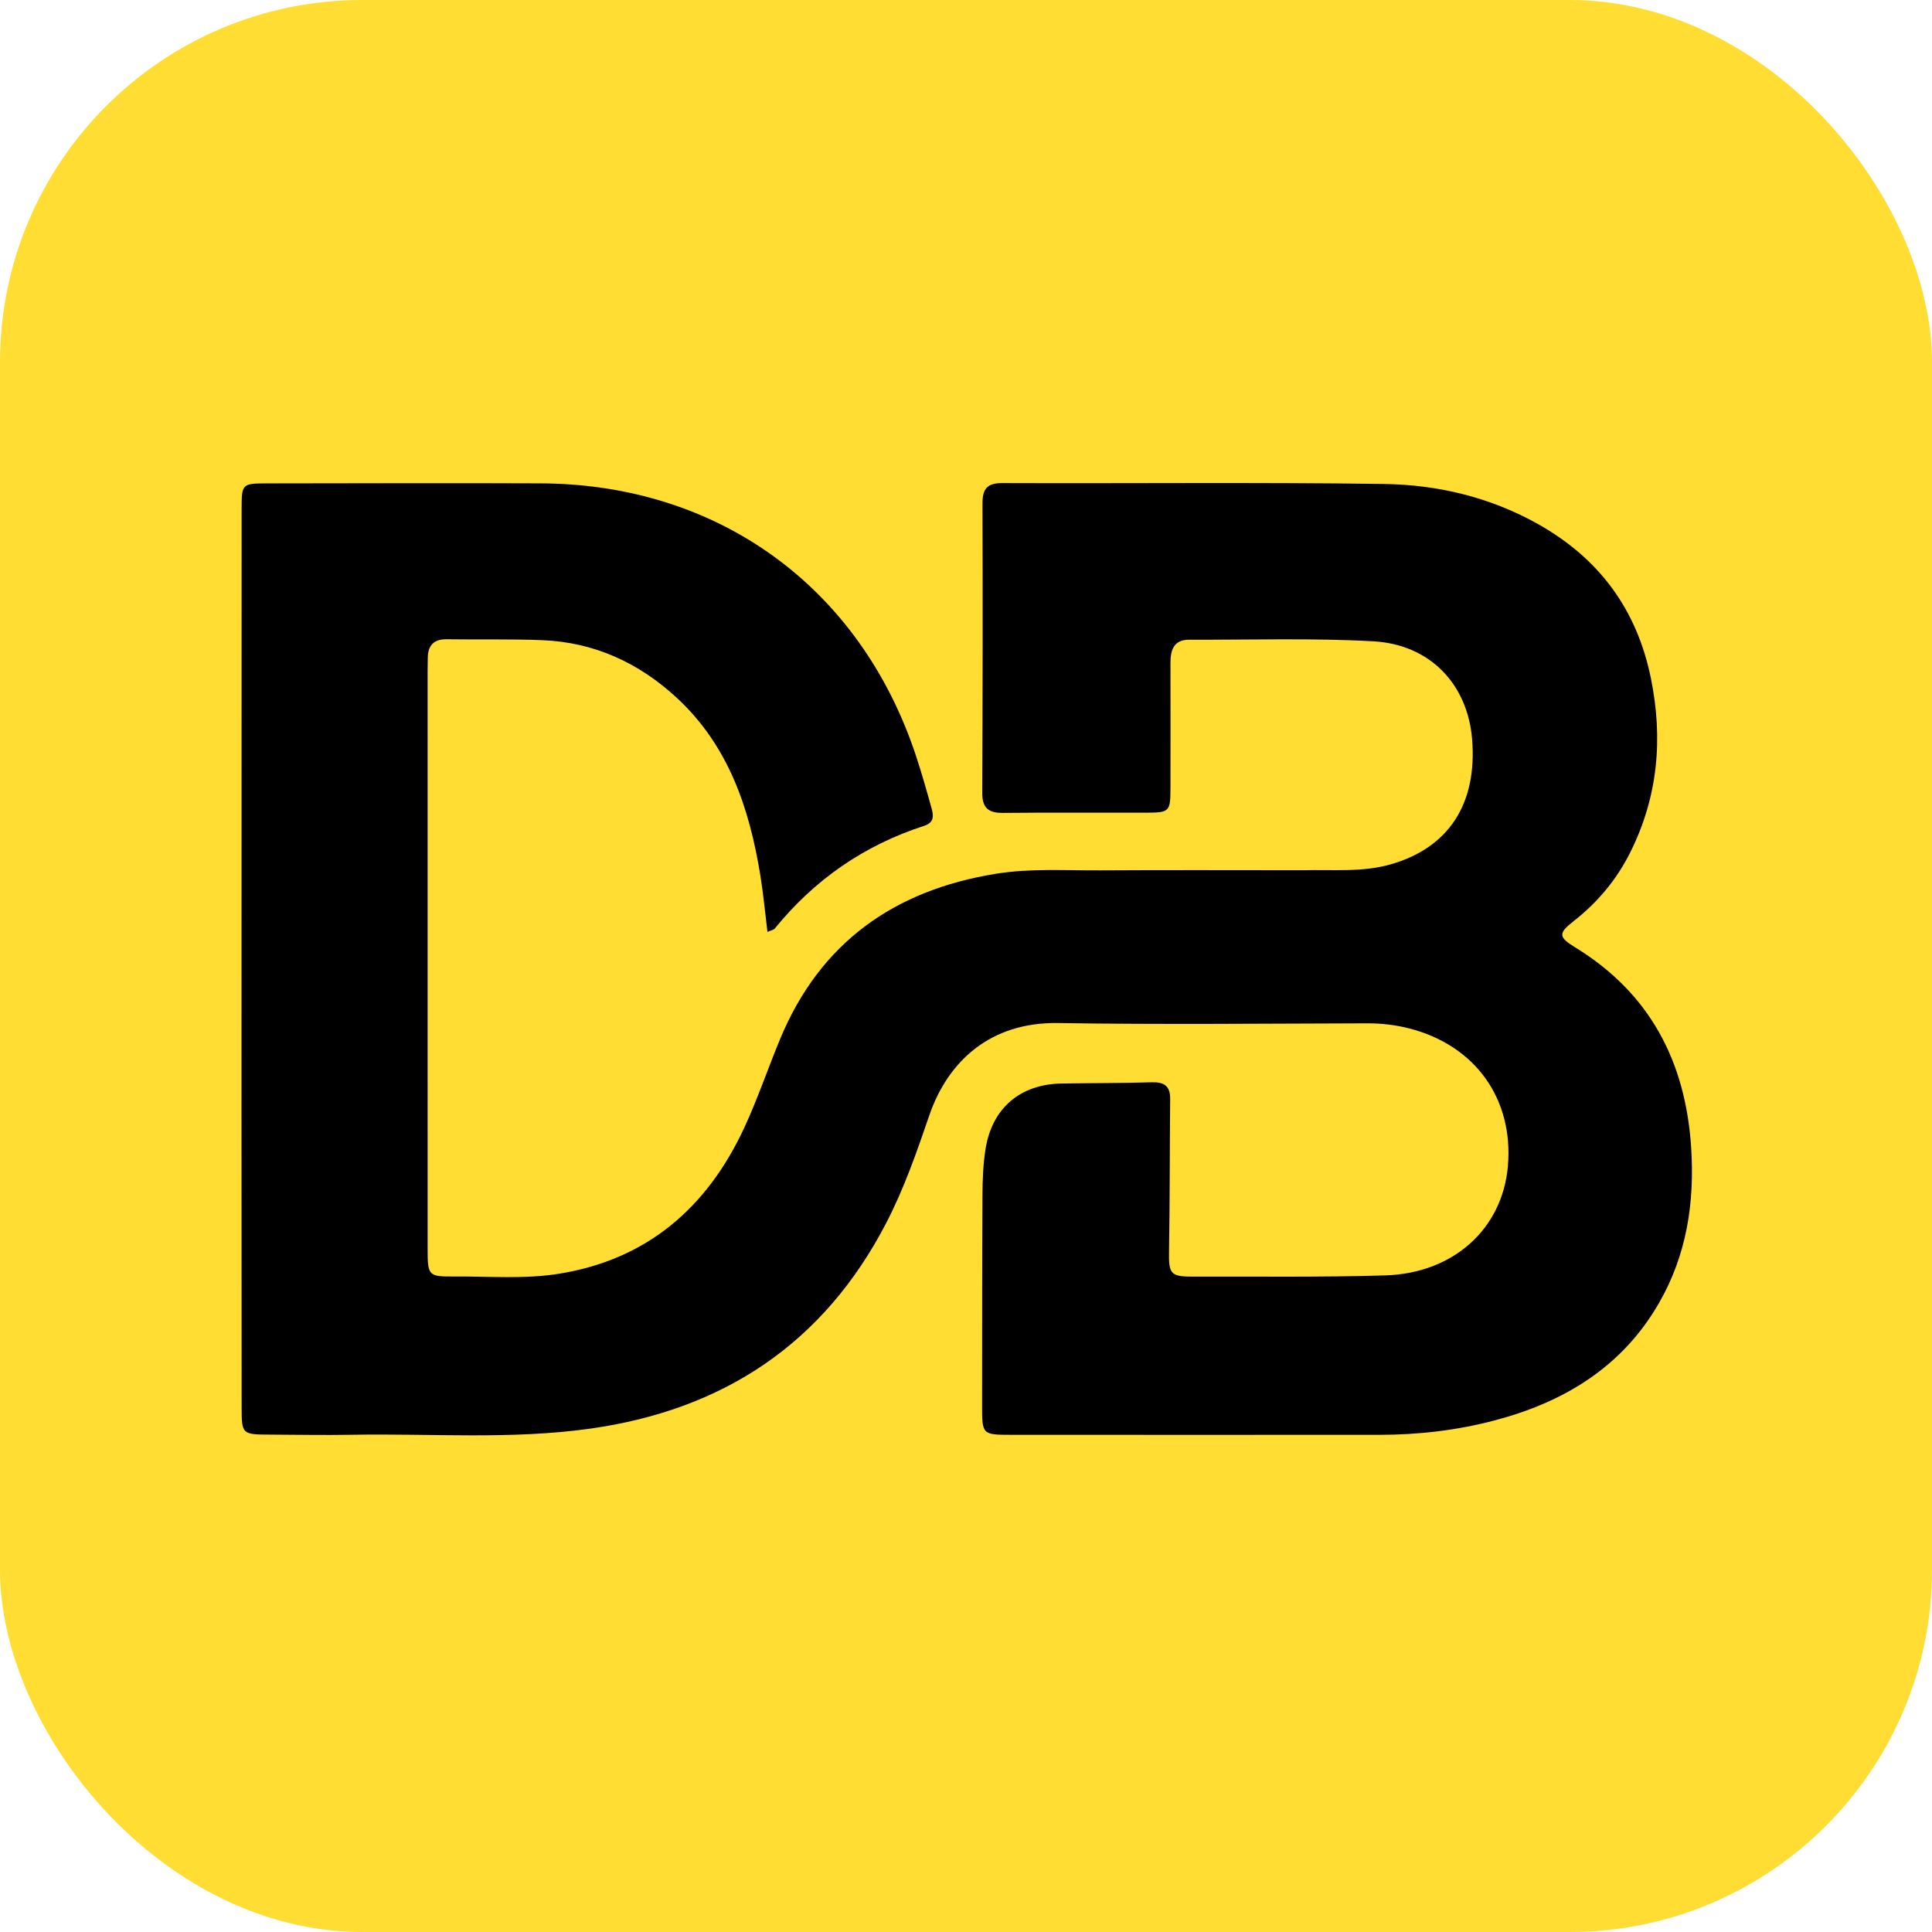 <svg width="32" height="32" viewBox="0 0 32 32" fill="none" xmlns="http://www.w3.org/2000/svg">
  <!-- Yellow rounded square background -->
  <rect width="32" height="32" rx="6" fill="#FFDD33"/>
  <!-- Logo scaled and centered -->
  <g transform="translate(4, 8) scale(0.061)">
    <path d="M288.226 105.146C296.523 104.934 304.344 105.753 312.059 103.541C327.717 99.05 335.553 87.209 334.151 69.635C332.963 54.74 322.817 43.846 307.333 42.986C290.718 42.062 274.02 42.608 257.358 42.553C253.047 42.538 252.231 45.425 252.237 48.965C252.257 60.297 252.265 71.628 252.237 82.96C252.222 89.204 251.946 89.5 245.784 89.517C232.786 89.554 219.787 89.444 206.79 89.581C202.783 89.623 201.107 88.222 201.128 84.066C201.258 57.903 201.28 31.739 201.198 5.576C201.185 1.57 202.458 0 206.663 0.016C241.158 0.148 275.658 -0.229 310.147 0.26C324.707 0.466 338.852 3.797 351.823 11.029C368.537 20.347 378.867 34.231 382.693 53.041C386.022 69.406 384.622 85.145 377.138 100.191C373.444 107.619 368.277 113.832 361.726 118.954C357.459 122.29 357.595 123.31 362.13 126.089C382.381 138.502 392.066 157.006 393.614 180.316C394.607 195.278 392.435 209.562 384.871 222.689C374.843 240.09 359.059 249.596 340.153 254.562C329.963 257.239 319.55 258.442 309.013 258.447C275.684 258.461 242.355 258.467 209.026 258.445C201.079 258.44 201.079 258.384 201.089 250.251C201.112 231.253 201.088 212.256 201.193 193.259C201.215 189.107 201.376 184.906 202.03 180.817C203.808 169.7 211.483 163.228 222.709 163.054C230.871 162.928 239.037 162.96 247.196 162.722C250.531 162.625 252.189 163.717 252.156 167.217C252.026 181.045 252.081 194.875 251.847 208.701C251.746 214.623 252.252 215.501 258.082 215.484C275.578 215.434 293.084 215.69 310.567 215.156C329.142 214.588 342.35 202.466 343.852 185.576C345.474 167.332 335.042 152.679 317.07 148.097C313.361 147.152 309.575 146.704 305.702 146.713C277.706 146.779 249.704 147.081 221.715 146.637C203.252 146.345 191.754 157.115 186.747 171.736C183.348 181.662 179.918 191.566 175.065 200.92C158.099 233.619 130.921 251.638 94.814 256.749C73.262 259.8 51.561 258.039 29.928 258.434C22.599 258.568 15.264 258.42 7.931 258.391C0.058 258.359 0.043 258.351 0.038 250.697C0.019 224.367 -0.001 198.037 3.59647e-05 171.707C0.002 116.881 0.013 62.055 0.033 7.229C0.036 0.121 0.073 0.113 7.288 0.109C31.952 0.094 56.616 -0.016 81.279 0.098C129.491 0.32 167.939 28.253 183.103 73.969C184.673 78.705 186.035 83.514 187.373 88.323C187.926 90.308 188.129 92.192 185.376 93.082C169.084 98.352 155.573 107.706 144.779 121.001C144.51 121.332 143.925 121.406 142.813 121.899C142.157 116.605 141.696 111.565 140.887 106.58C137.922 88.324 132.229 71.292 118.143 58.287C107.875 48.807 95.793 43.255 81.74 42.682C73.088 42.329 64.415 42.558 55.753 42.428C52.128 42.374 50.596 44.165 50.579 47.6C50.573 48.767 50.533 49.933 50.533 51.099C50.531 103.426 50.527 155.752 50.537 208.079C50.538 215.232 50.779 215.506 57.736 215.457C67.229 215.391 76.81 216.217 86.192 214.711C110.216 210.856 126.48 196.684 136.526 175.037C140.165 167.197 142.933 158.957 146.253 150.964C157.134 124.768 177.221 110.576 204.804 106.11C214.26 104.578 223.758 105.237 233.239 105.178C251.401 105.065 269.564 105.146 288.226 105.146Z" fill="black"/>
  </g>
</svg>
